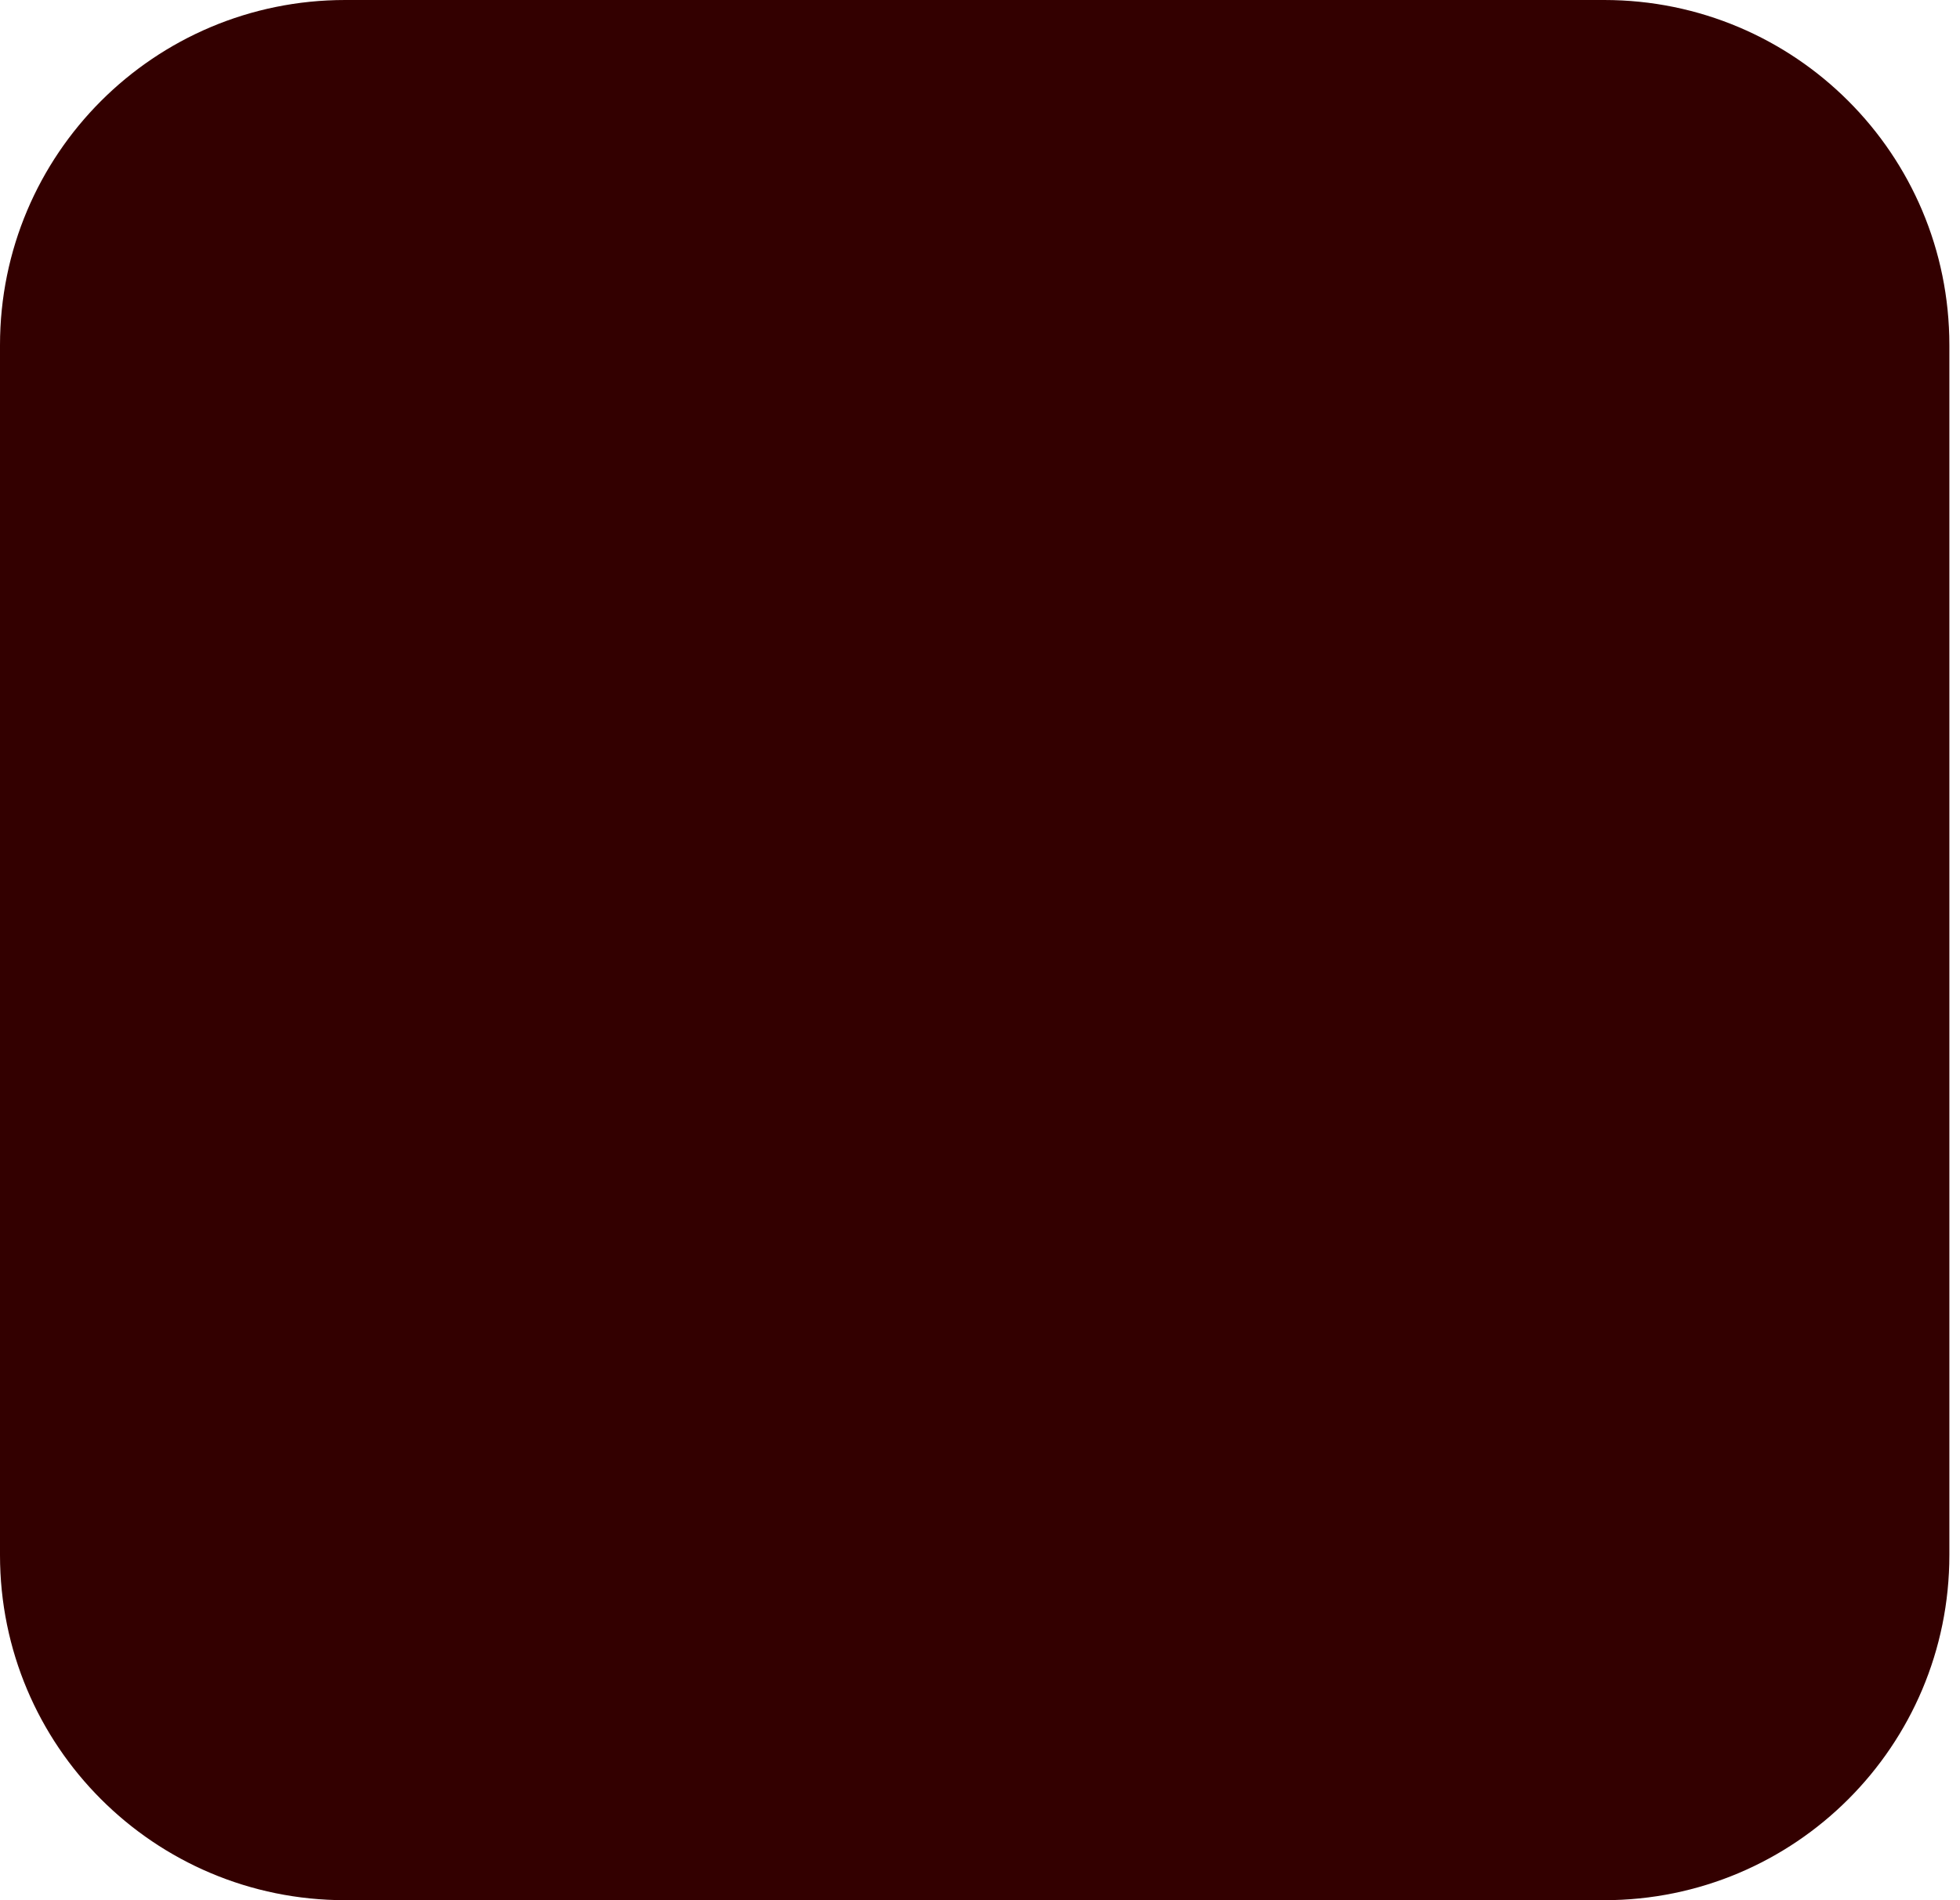 <?xml version="1.0" encoding="utf-8"?>
<svg xmlns="http://www.w3.org/2000/svg" fill="none" height="100%" overflow="visible" preserveAspectRatio="none" style="display: block;" viewBox="0 0 33 32" width="100%">
<path d="M5.812 0H27.009C30.222 0 32.821 2.598 32.821 5.812V26.188C32.821 29.402 30.222 32 27.009 32H5.812C2.598 32 0 29.402 0 26.188V5.812C0 2.598 2.598 0 5.812 0Z" fill="#330000" id="Vector"/>
</svg>